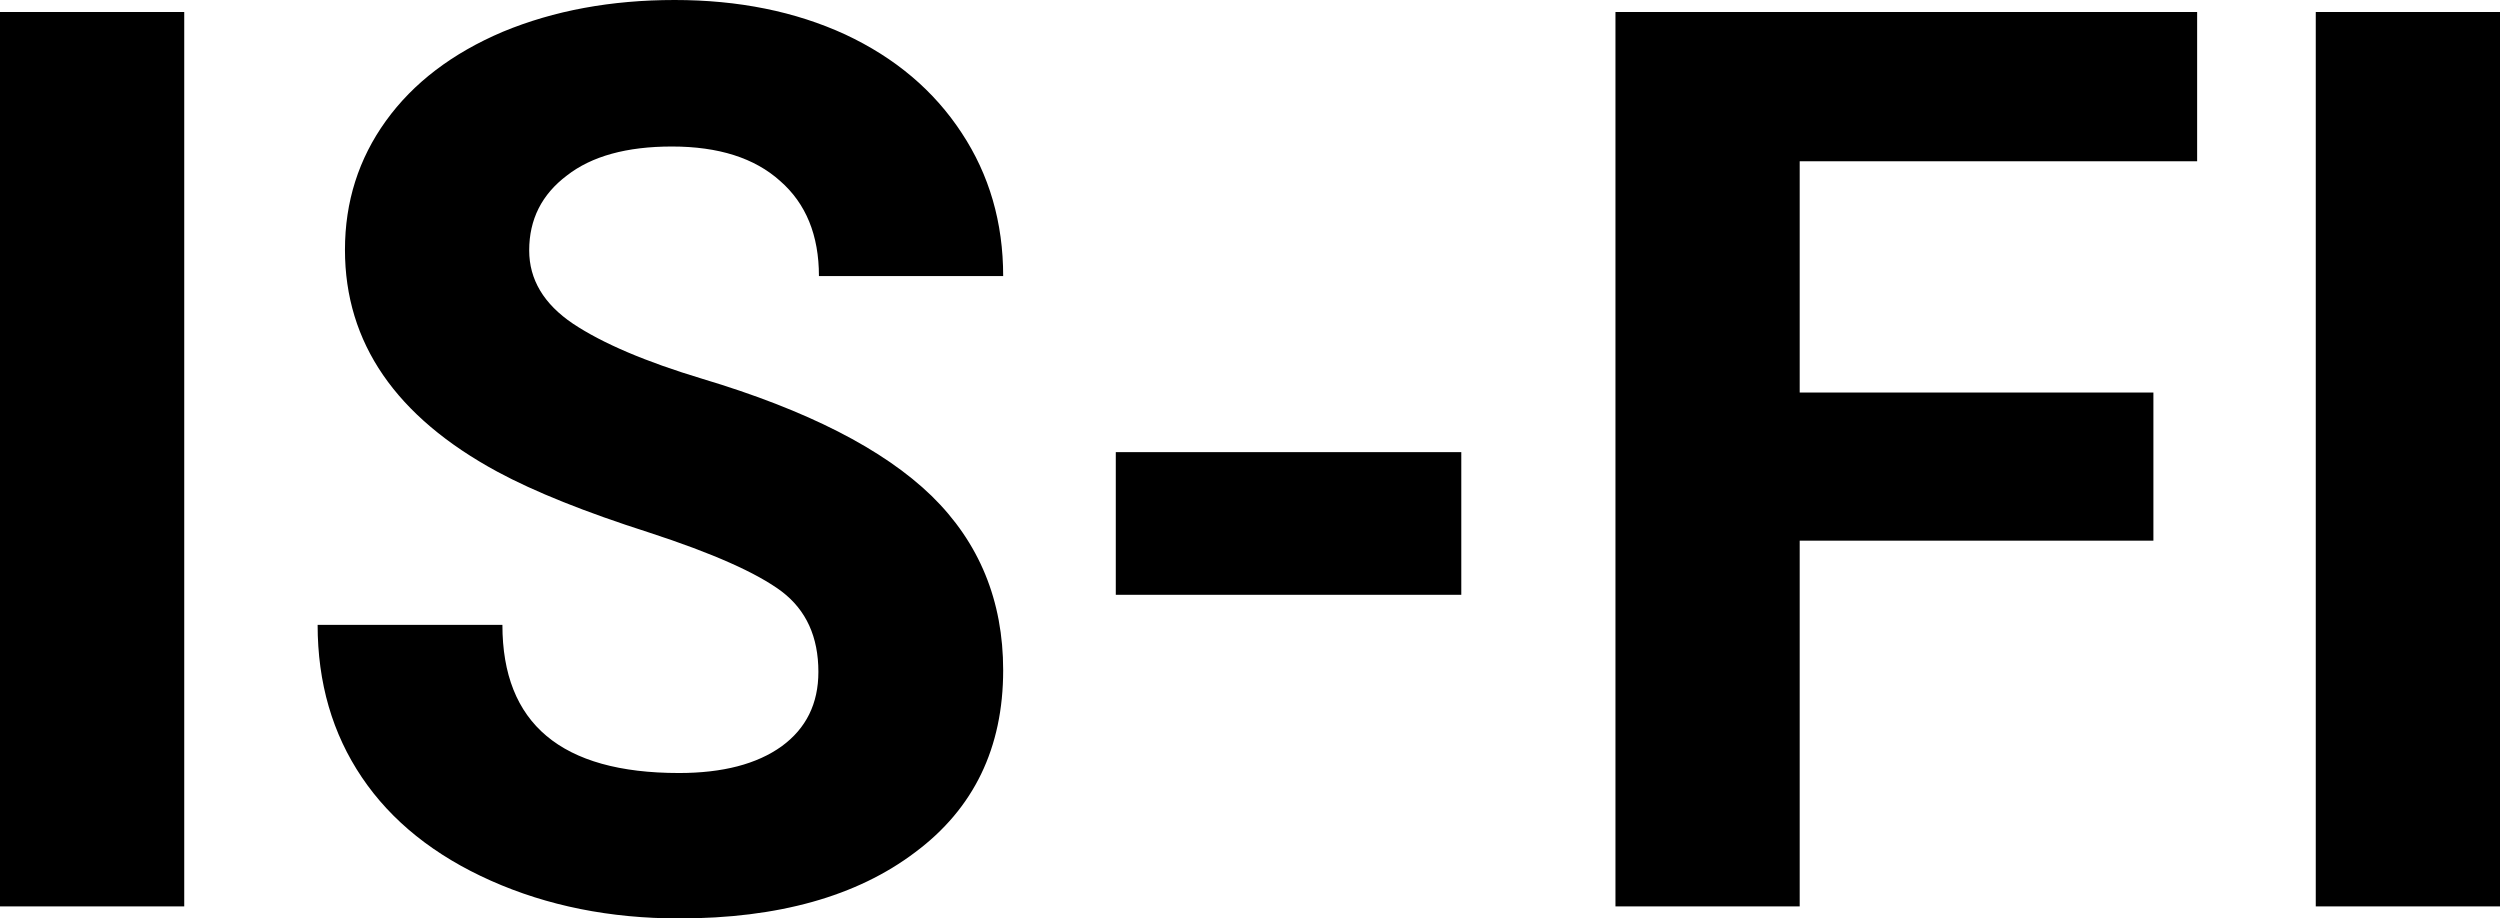<?xml version="1.0" encoding="UTF-8" standalone="yes"?>
<svg xmlns="http://www.w3.org/2000/svg" width="100%" height="100%" viewBox="0 0 45.73 16.801" fill="#000000">
  <path d="M3.37 0.22L3.37 16.58L0 16.58L0 0.22L3.37 0.22ZM14.97 12.29L14.97 12.29Q14.97 11.33 14.30 10.82Q13.62 10.31 11.87 9.74Q10.12 9.18 9.10 8.63L9.10 8.63Q6.31 7.12 6.31 4.57L6.31 4.57Q6.31 3.25 7.06 2.21Q7.81 1.17 9.20 0.58Q10.60 0 12.34 0L12.34 0Q14.09 0 15.46 0.63Q16.83 1.27 17.59 2.43Q18.35 3.58 18.35 5.05L18.35 5.05L14.98 5.05Q14.98 3.93 14.27 3.31Q13.57 2.68 12.29 2.68L12.29 2.68Q11.05 2.68 10.37 3.21Q9.68 3.73 9.68 4.58L9.68 4.58Q9.68 5.38 10.48 5.92Q11.29 6.46 12.85 6.93L12.85 6.93Q15.72 7.79 17.04 9.07Q18.35 10.35 18.35 12.26L18.35 12.26Q18.35 14.39 16.74 15.59Q15.14 16.80 12.42 16.80L12.42 16.80Q10.53 16.80 8.98 16.11Q7.43 15.42 6.62 14.22Q5.81 13.02 5.81 11.43L5.81 11.43L9.19 11.43Q9.19 14.14 12.42 14.14L12.42 14.14Q13.62 14.14 14.30 13.65Q14.97 13.16 14.97 12.29ZM26.73 8.27L26.73 10.88L20.41 10.88L20.41 8.27L26.73 8.27ZM39.39 7.18L39.39 9.89L32.92 9.89L32.92 16.58L29.55 16.58L29.55 0.22L40.19 0.22L40.19 2.95L32.92 2.95L32.92 7.18L39.39 7.18ZM45.73 0.22L45.73 16.58L42.36 16.58L42.36 0.22L45.73 0.22Z" preserveAspectRatio="none"/>
</svg>